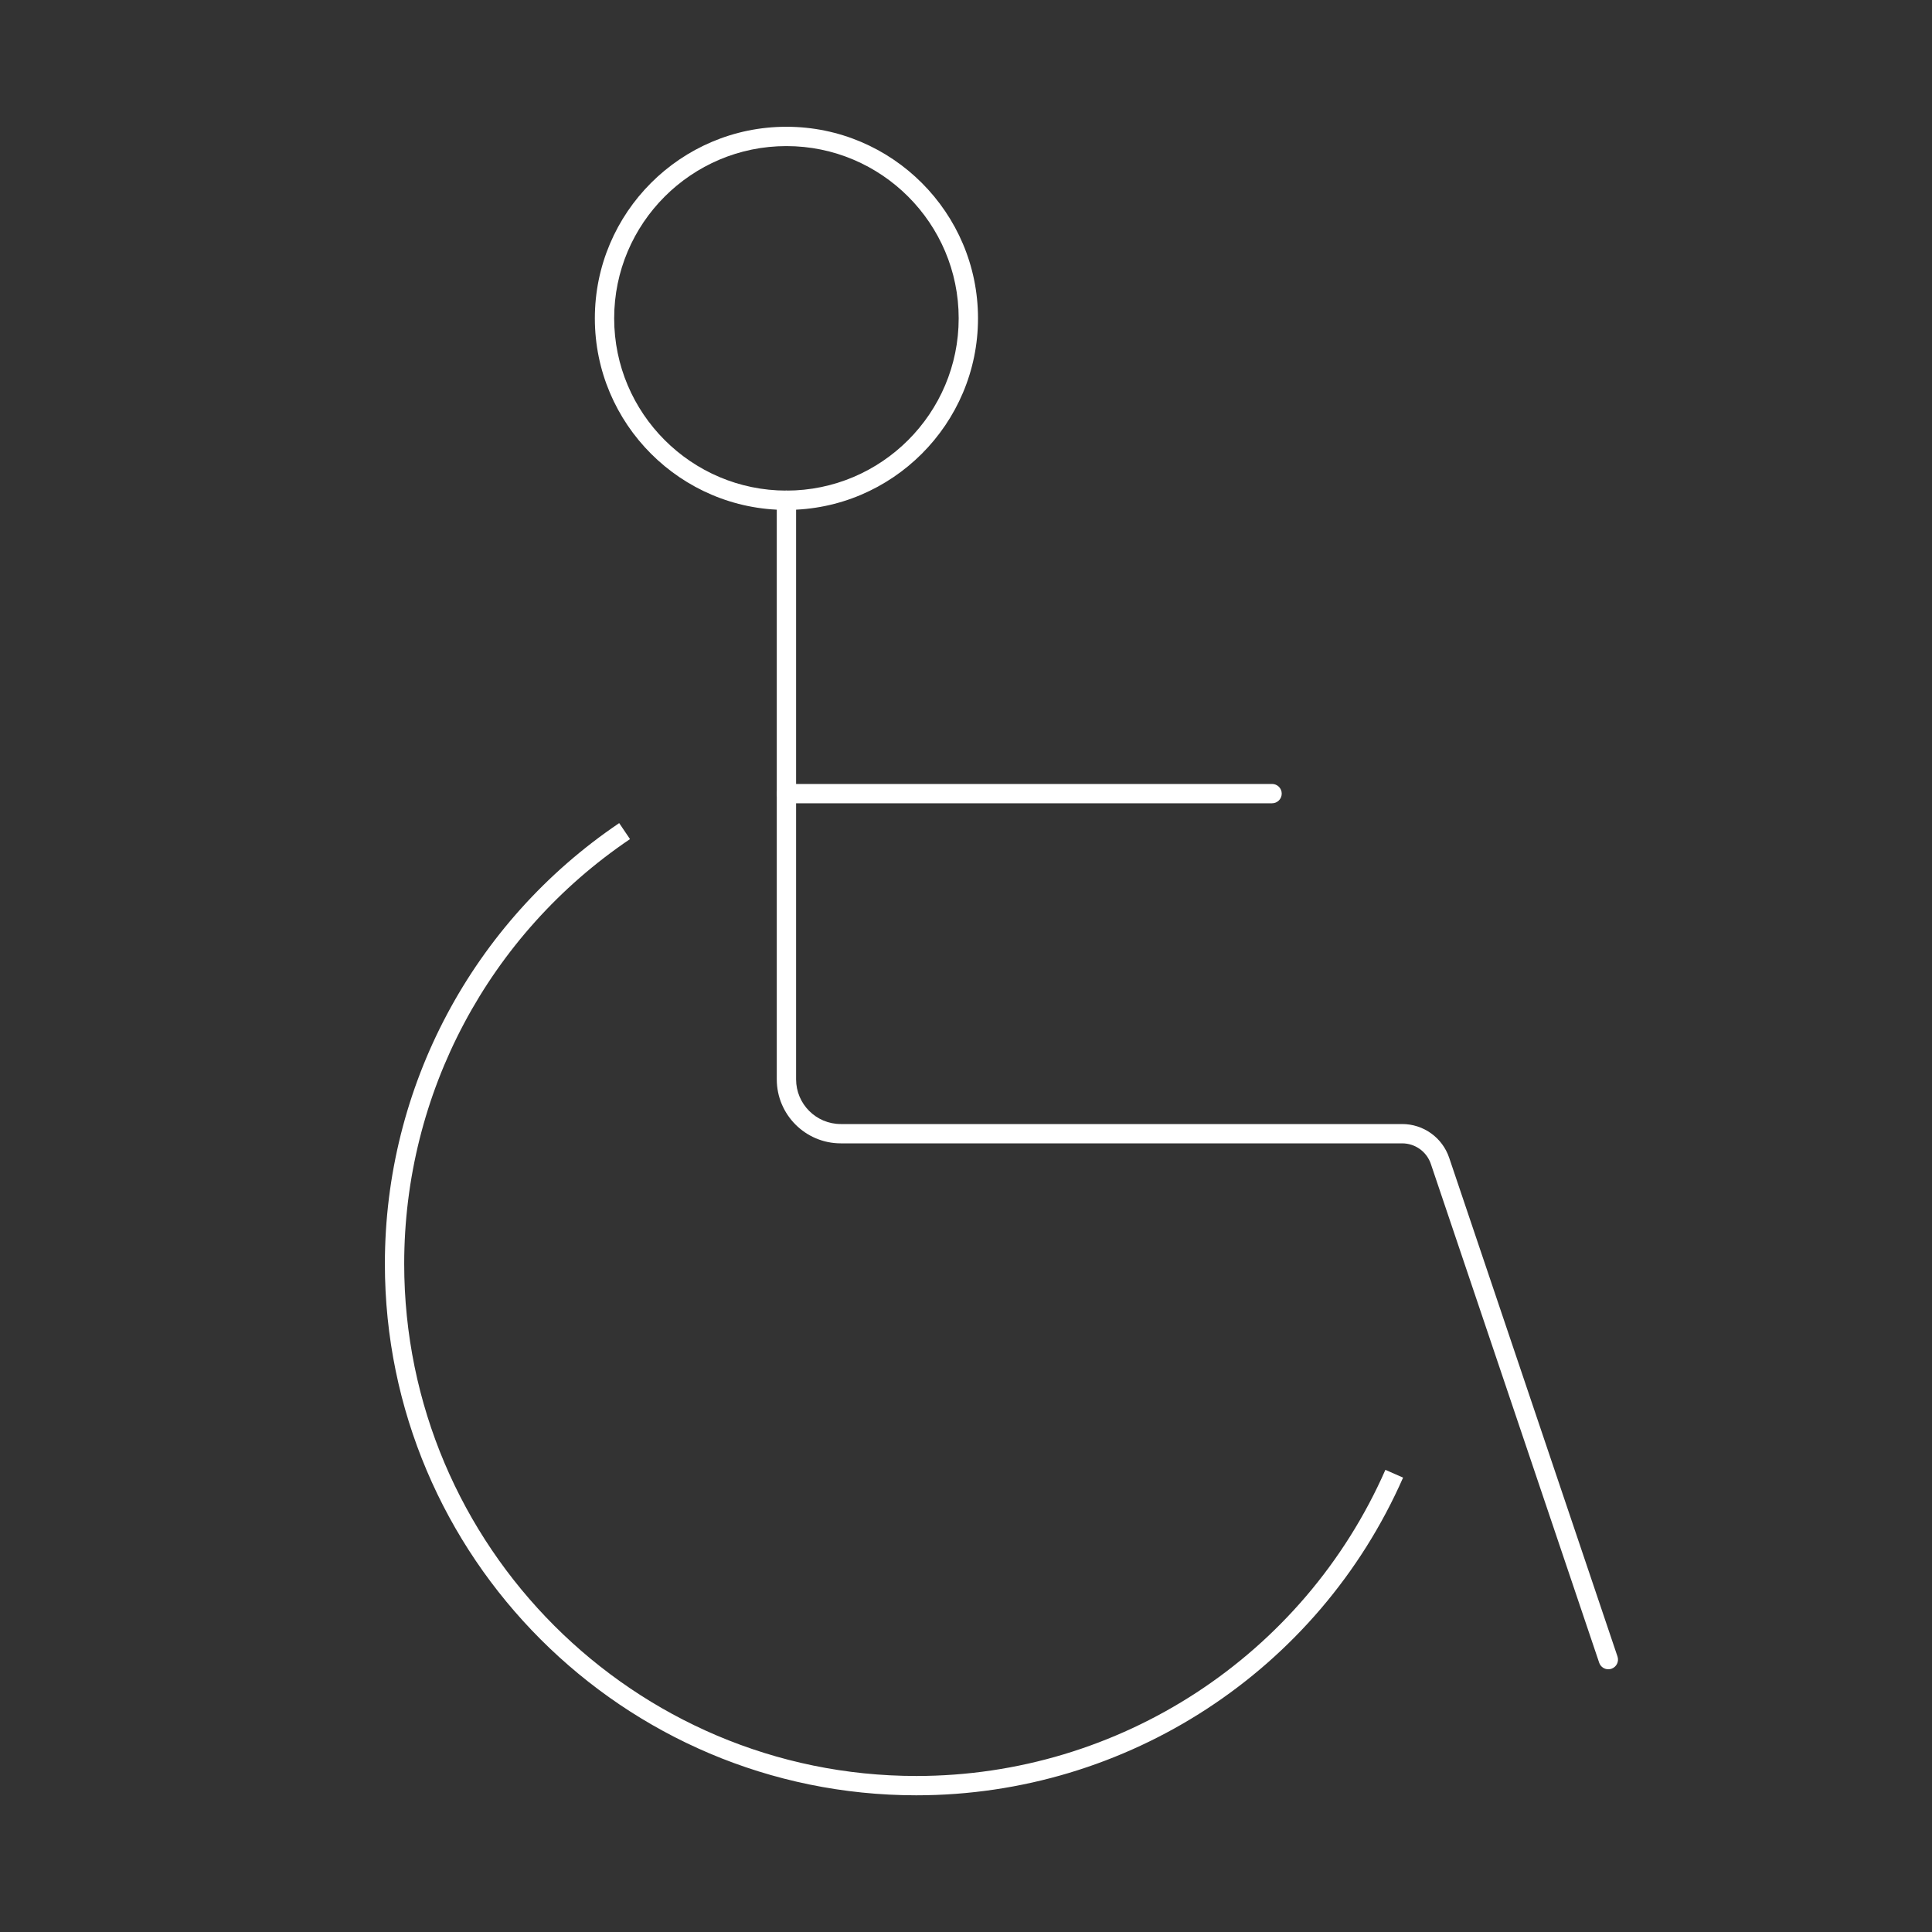 <svg viewBox="0 0 150 150" height="52.917mm" width="52.917mm" xmlns="http://www.w3.org/2000/svg" id="Layer_1"><rect x="0" y="0" width="150" height="150" fill="#333333" stroke="none"/><defs><style>.cls-1{fill:#fff;stroke-width:0px;}</style></defs><path d="M61.058,39.59c-8.201,0-14.874-6.673-14.874-14.874s6.673-14.874,14.874-14.874,14.874,6.673,14.874,14.874-6.673,14.874-14.874,14.874ZM61.058,11.342c-7.374,0-13.374,6-13.374,13.374s6,13.374,13.374,13.374,13.374-6,13.374-13.374-6-13.374-13.374-13.374Z" class="cls-1"></path><path d="M124.871,129.602c-.314,0-.606-.197-.711-.51l-13.068-38.721c-.322-.958-1.219-1.601-2.229-1.601h-43.587c-2.738,0-4.967-2.228-4.967-4.967v-44.964c0-.414.336-.75.75-.75s.75.336.75.75v44.964c0,1.911,1.556,3.467,3.467,3.467h43.587c1.655,0,3.122,1.053,3.651,2.62l13.068,38.721c.132.393-.079.818-.471.951-.08.026-.161.039-.24.039Z" class="cls-1"></path><path d="M98.763,62.366h-37.705c-.414,0-.75-.336-.75-.75s.336-.75.75-.75h37.705c.414,0,.75.336.75.75s-.336.75-.75.75Z" class="cls-1"></path><path d="M71.146,139.387c-22.753,0-41.264-18.511-41.264-41.264,0-13.729,6.801-26.52,18.192-34.217l.84,1.242c-10.979,7.417-17.532,19.744-17.532,32.975,0,21.926,17.838,39.764,39.764,39.764,15.771,0,30.064-9.33,36.416-23.769l1.373.604c-6.591,14.983-21.424,24.665-37.789,24.665Z" class="cls-1"></path></svg>